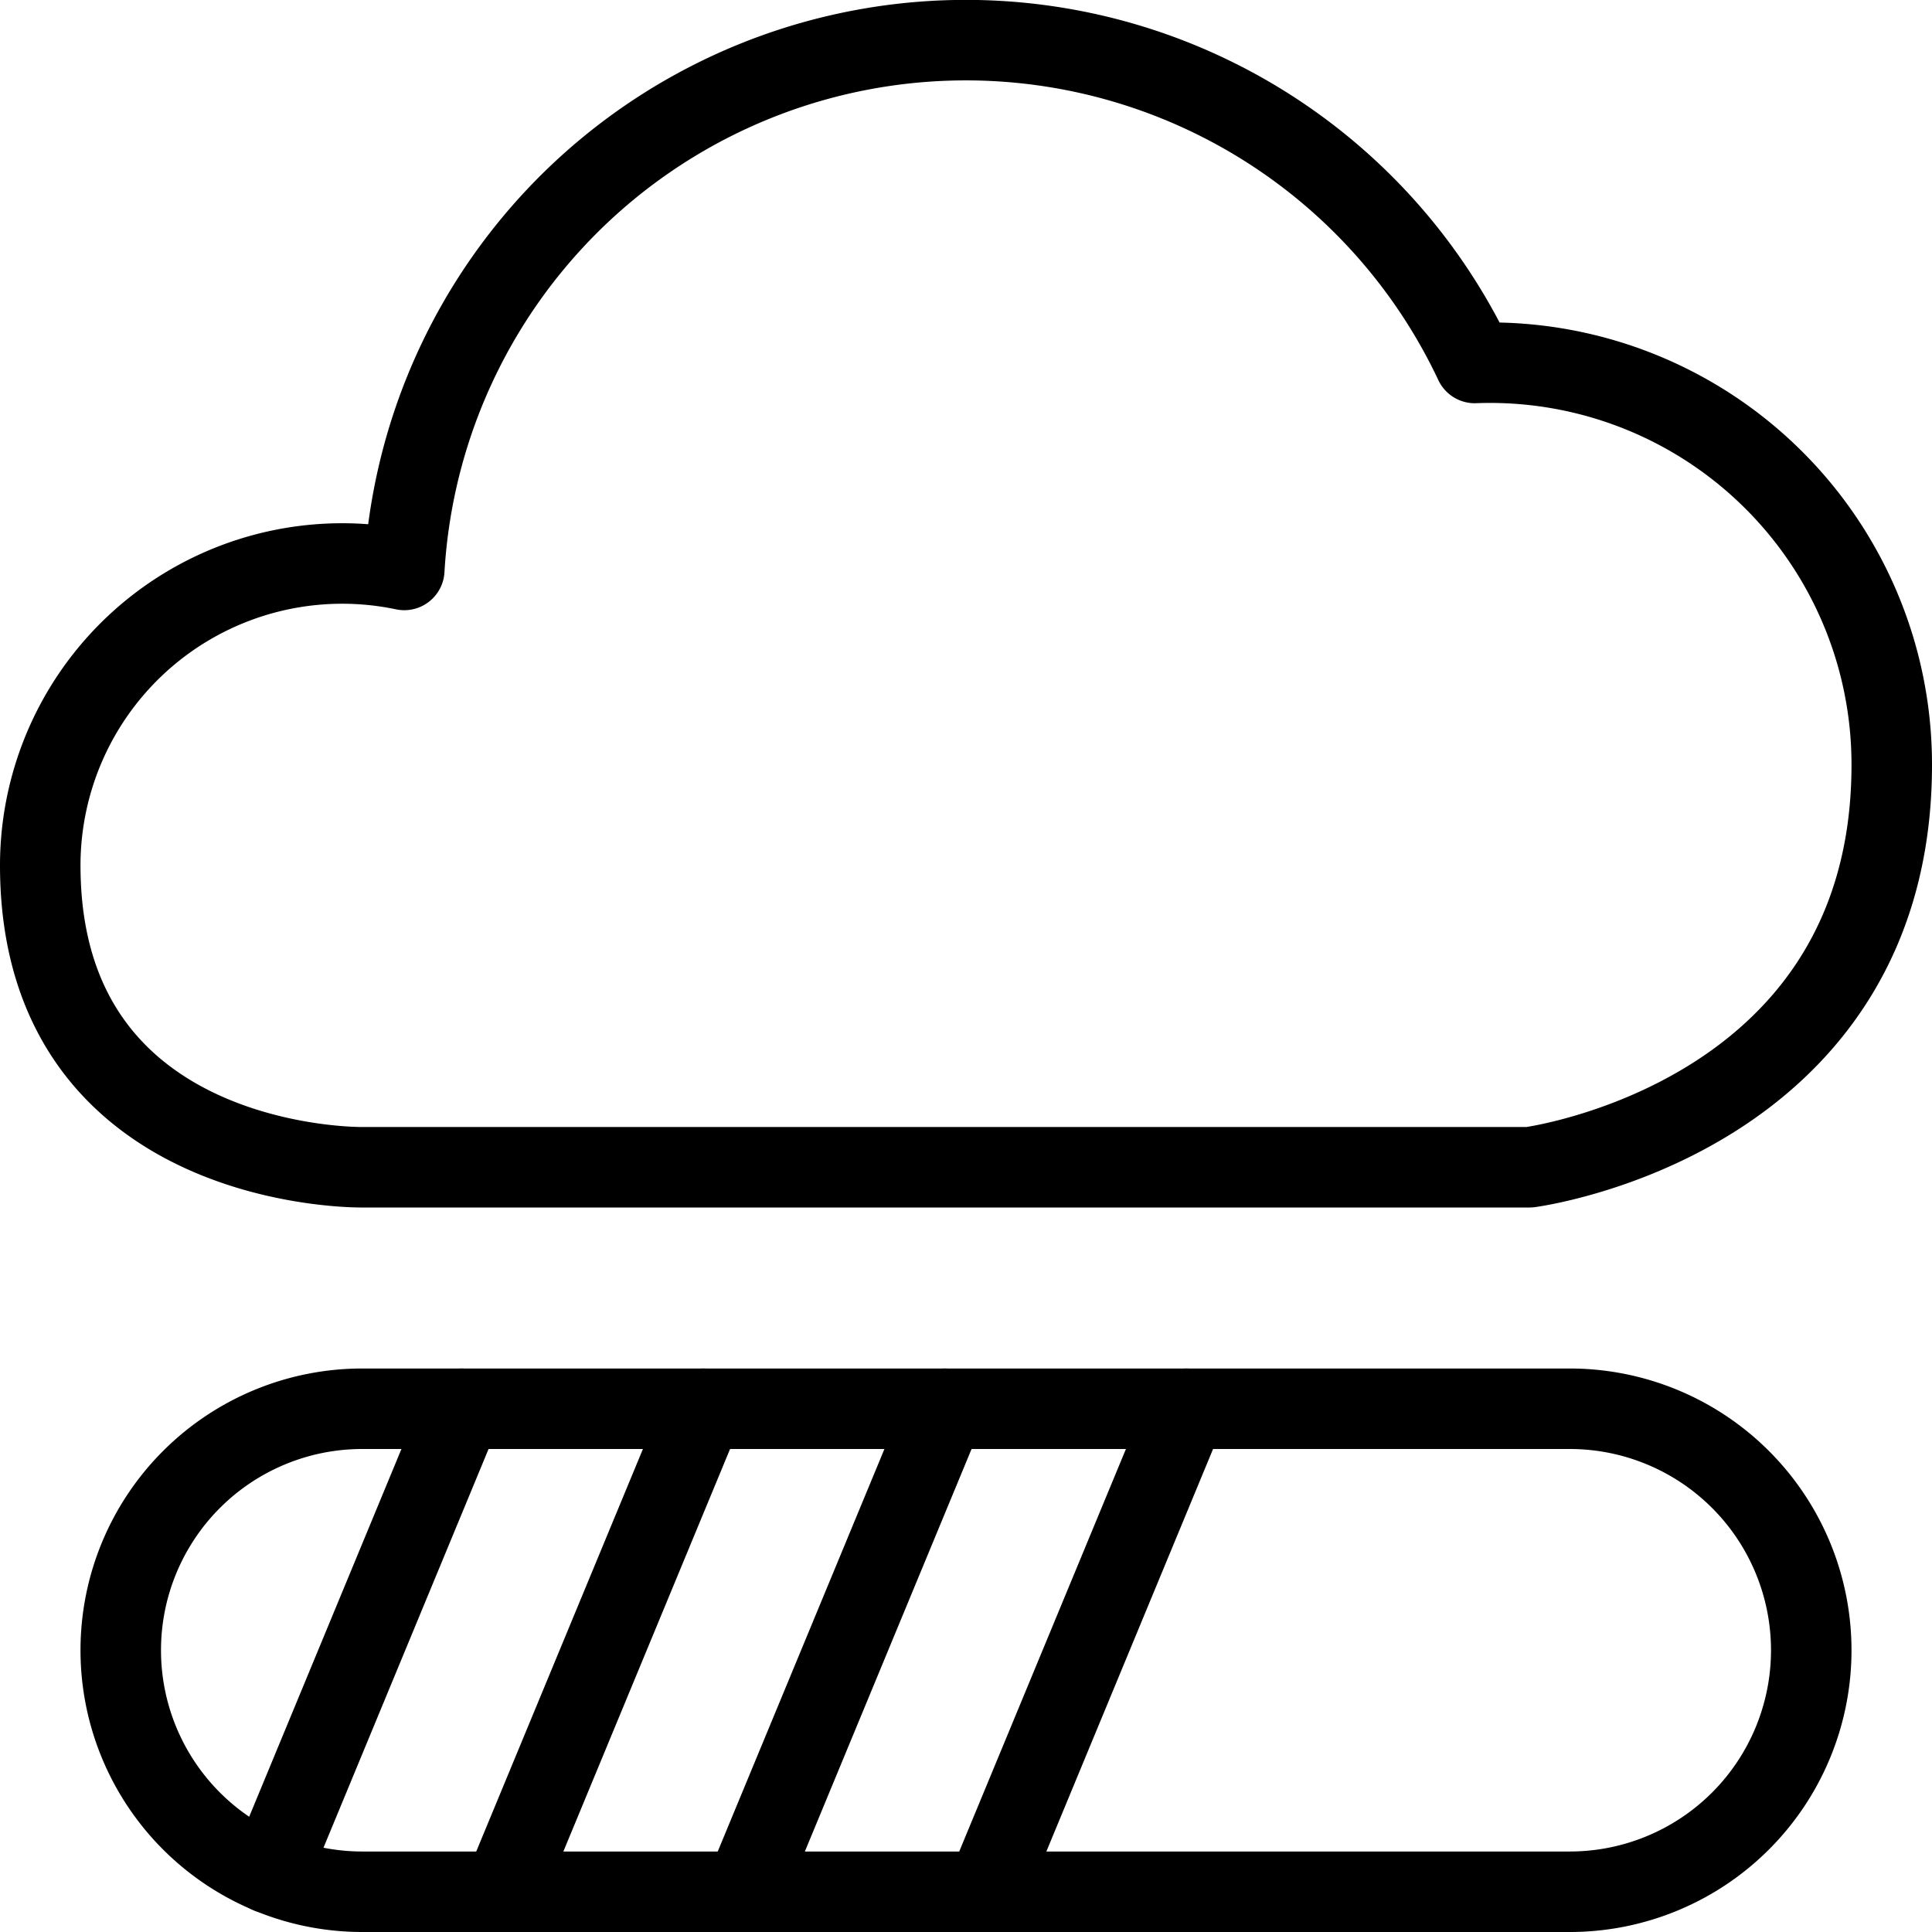 <svg viewBox="0 0 24 24" xmlns="http://www.w3.org/2000/svg"><g transform="matrix(1,0,0,1,0,0)"><path d="M23.5,9.5a4.991,4.991,0,0,0-5.18-4.991A6.988,6.988,0,0,0,5.022,7.08,3.751,3.751,0,0,0,.5,10.75c0,3.81,4,3.75,4,3.75H19S23.5,13.914,23.5,9.5Z" fill="none" stroke="#000000" stroke-linecap="round" stroke-linejoin="round"></path><path d="M22.5,20.5a3,3,0,0,1-3,3H4.5a3,3,0,0,1,0-6h15A3,3,0,0,1,22.5,20.5Z" fill="none" stroke="#000000" stroke-linecap="round" stroke-linejoin="round"></path><path d="M5.735 17.5L3.346 23.27" fill="none" stroke="#000000" stroke-linecap="round" stroke-linejoin="round"></path><path d="M8.735 17.5L6.25 23.5" fill="none" stroke="#000000" stroke-linecap="round" stroke-linejoin="round"></path><path d="M11.735 17.5L9.25 23.5" fill="none" stroke="#000000" stroke-linecap="round" stroke-linejoin="round"></path><path d="M14.735 17.5L12.25 23.5" fill="none" stroke="#000000" stroke-linecap="round" stroke-linejoin="round"></path></g></svg>
